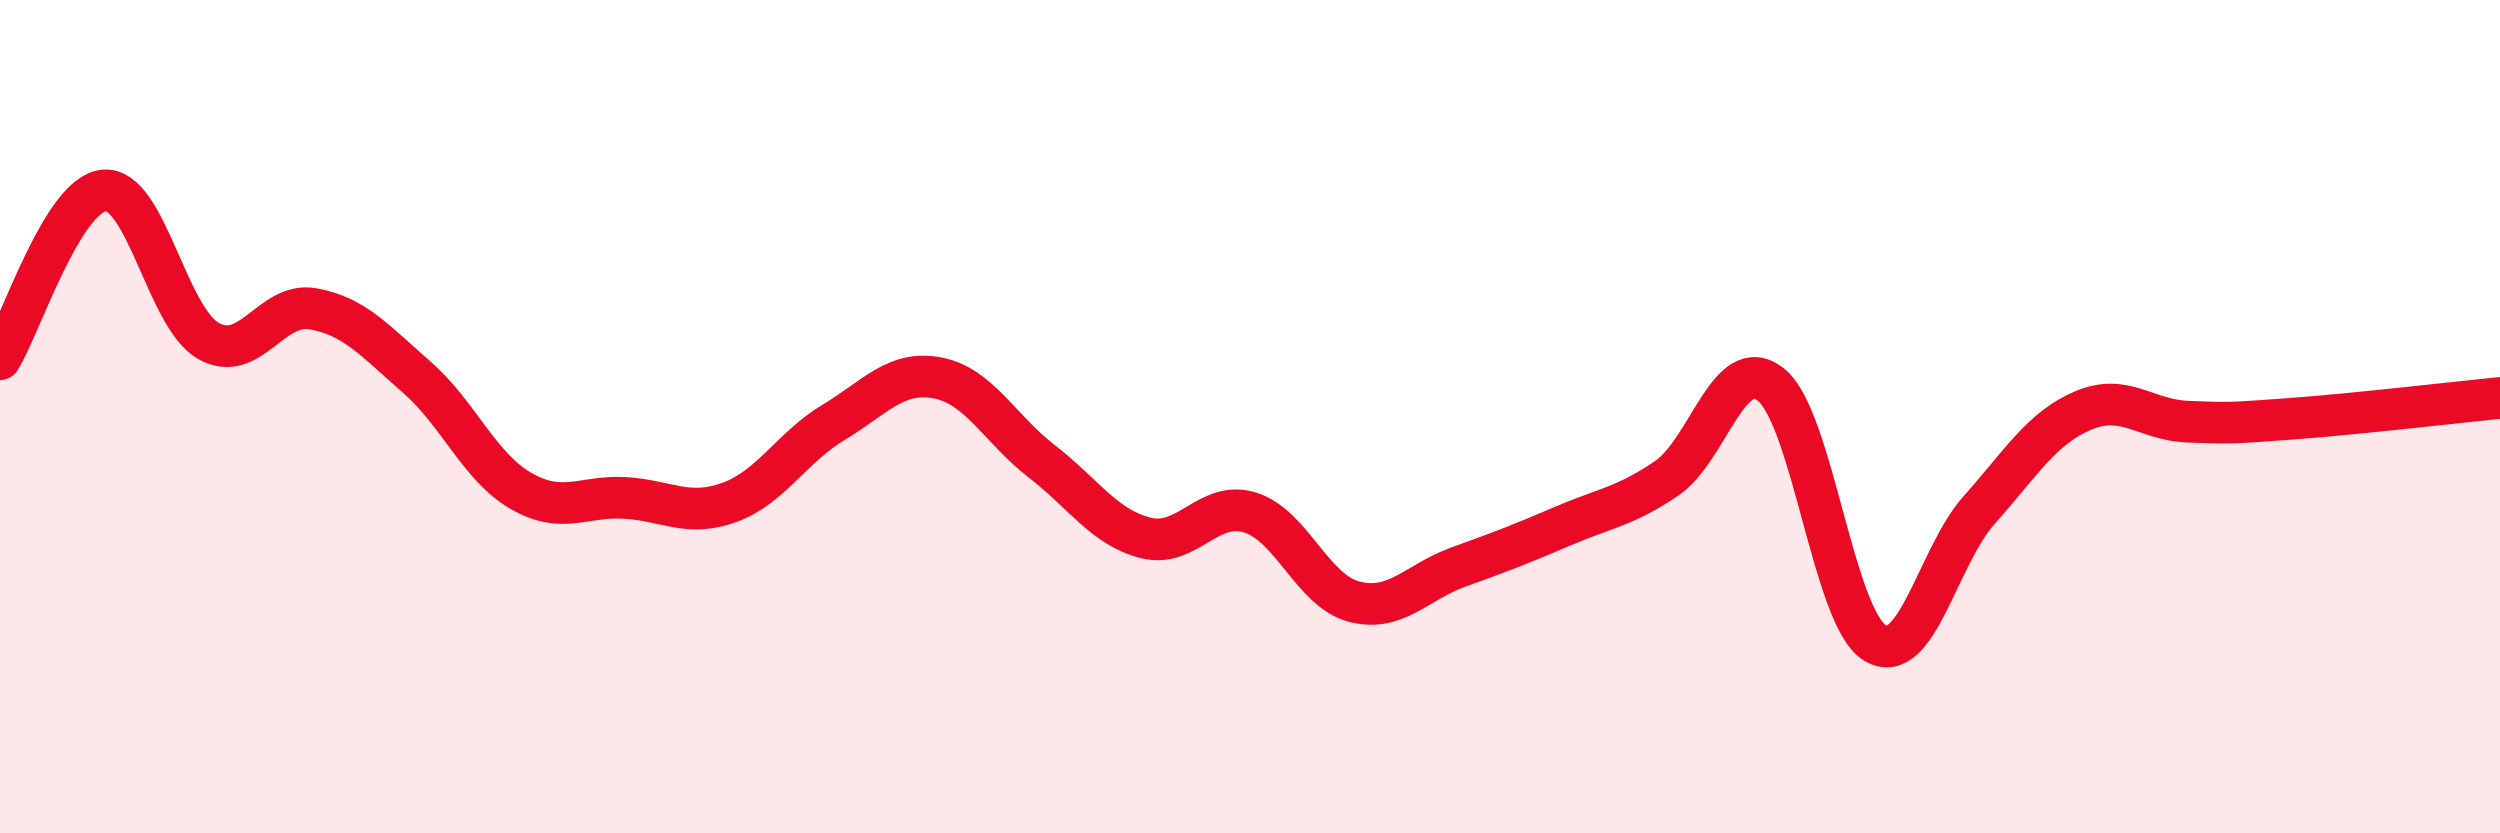 
    <svg width="60" height="20" viewBox="0 0 60 20" xmlns="http://www.w3.org/2000/svg">
      <path
        d="M 0,8.62 C 0.5,7.81 1.5,4.66 2.5,4.57 C 3.5,4.48 4,7.61 5,8.18 C 6,8.75 6.5,7.24 7.5,7.41 C 8.5,7.58 9,8.18 10,9.05 C 11,9.92 11.5,11.2 12.5,11.78 C 13.5,12.36 14,11.89 15,11.95 C 16,12.01 16.5,12.42 17.5,12.06 C 18.5,11.7 19,10.74 20,10.14 C 21,9.54 21.5,8.88 22.5,9.07 C 23.5,9.26 24,10.3 25,11.07 C 26,11.84 26.5,12.66 27.5,12.91 C 28.5,13.16 29,11.99 30,12.3 C 31,12.61 31.5,14.18 32.5,14.44 C 33.5,14.7 34,13.97 35,13.61 C 36,13.25 36.5,13.06 37.5,12.63 C 38.5,12.2 39,12.16 40,11.48 C 41,10.8 41.5,8.44 42.5,9.23 C 43.5,10.02 44,14.83 45,15.43 C 46,16.03 46.5,13.36 47.5,12.24 C 48.5,11.12 49,10.27 50,9.85 C 51,9.43 51.5,10.08 52.5,10.12 C 53.5,10.16 53.5,10.16 55,10.05 C 56.5,9.94 59,9.65 60,9.55L60 20L0 20Z"
        fill="#EB0A25"
        opacity="0.1"
        stroke-linecap="round"
        stroke-linejoin="round"
      />
      <path
        d="M 0,8.62 C 0.5,7.81 1.5,4.66 2.5,4.57 C 3.5,4.48 4,7.61 5,8.18 C 6,8.75 6.5,7.24 7.5,7.41 C 8.5,7.58 9,8.18 10,9.05 C 11,9.92 11.5,11.2 12.5,11.78 C 13.5,12.36 14,11.89 15,11.95 C 16,12.01 16.5,12.42 17.5,12.06 C 18.5,11.7 19,10.74 20,10.14 C 21,9.54 21.5,8.88 22.5,9.07 C 23.5,9.26 24,10.3 25,11.07 C 26,11.84 26.5,12.66 27.5,12.91 C 28.5,13.16 29,11.99 30,12.3 C 31,12.61 31.5,14.18 32.5,14.44 C 33.5,14.7 34,13.97 35,13.61 C 36,13.25 36.5,13.06 37.5,12.63 C 38.5,12.2 39,12.16 40,11.48 C 41,10.8 41.5,8.44 42.5,9.23 C 43.5,10.02 44,14.83 45,15.43 C 46,16.03 46.5,13.36 47.5,12.24 C 48.5,11.12 49,10.27 50,9.85 C 51,9.43 51.5,10.08 52.5,10.12 C 53.5,10.16 53.5,10.16 55,10.05 C 56.5,9.94 59,9.65 60,9.55"
        stroke="#EB0A25"
        stroke-width="1"
        fill="none"
        stroke-linecap="round"
        stroke-linejoin="round"
      />
    </svg>
  